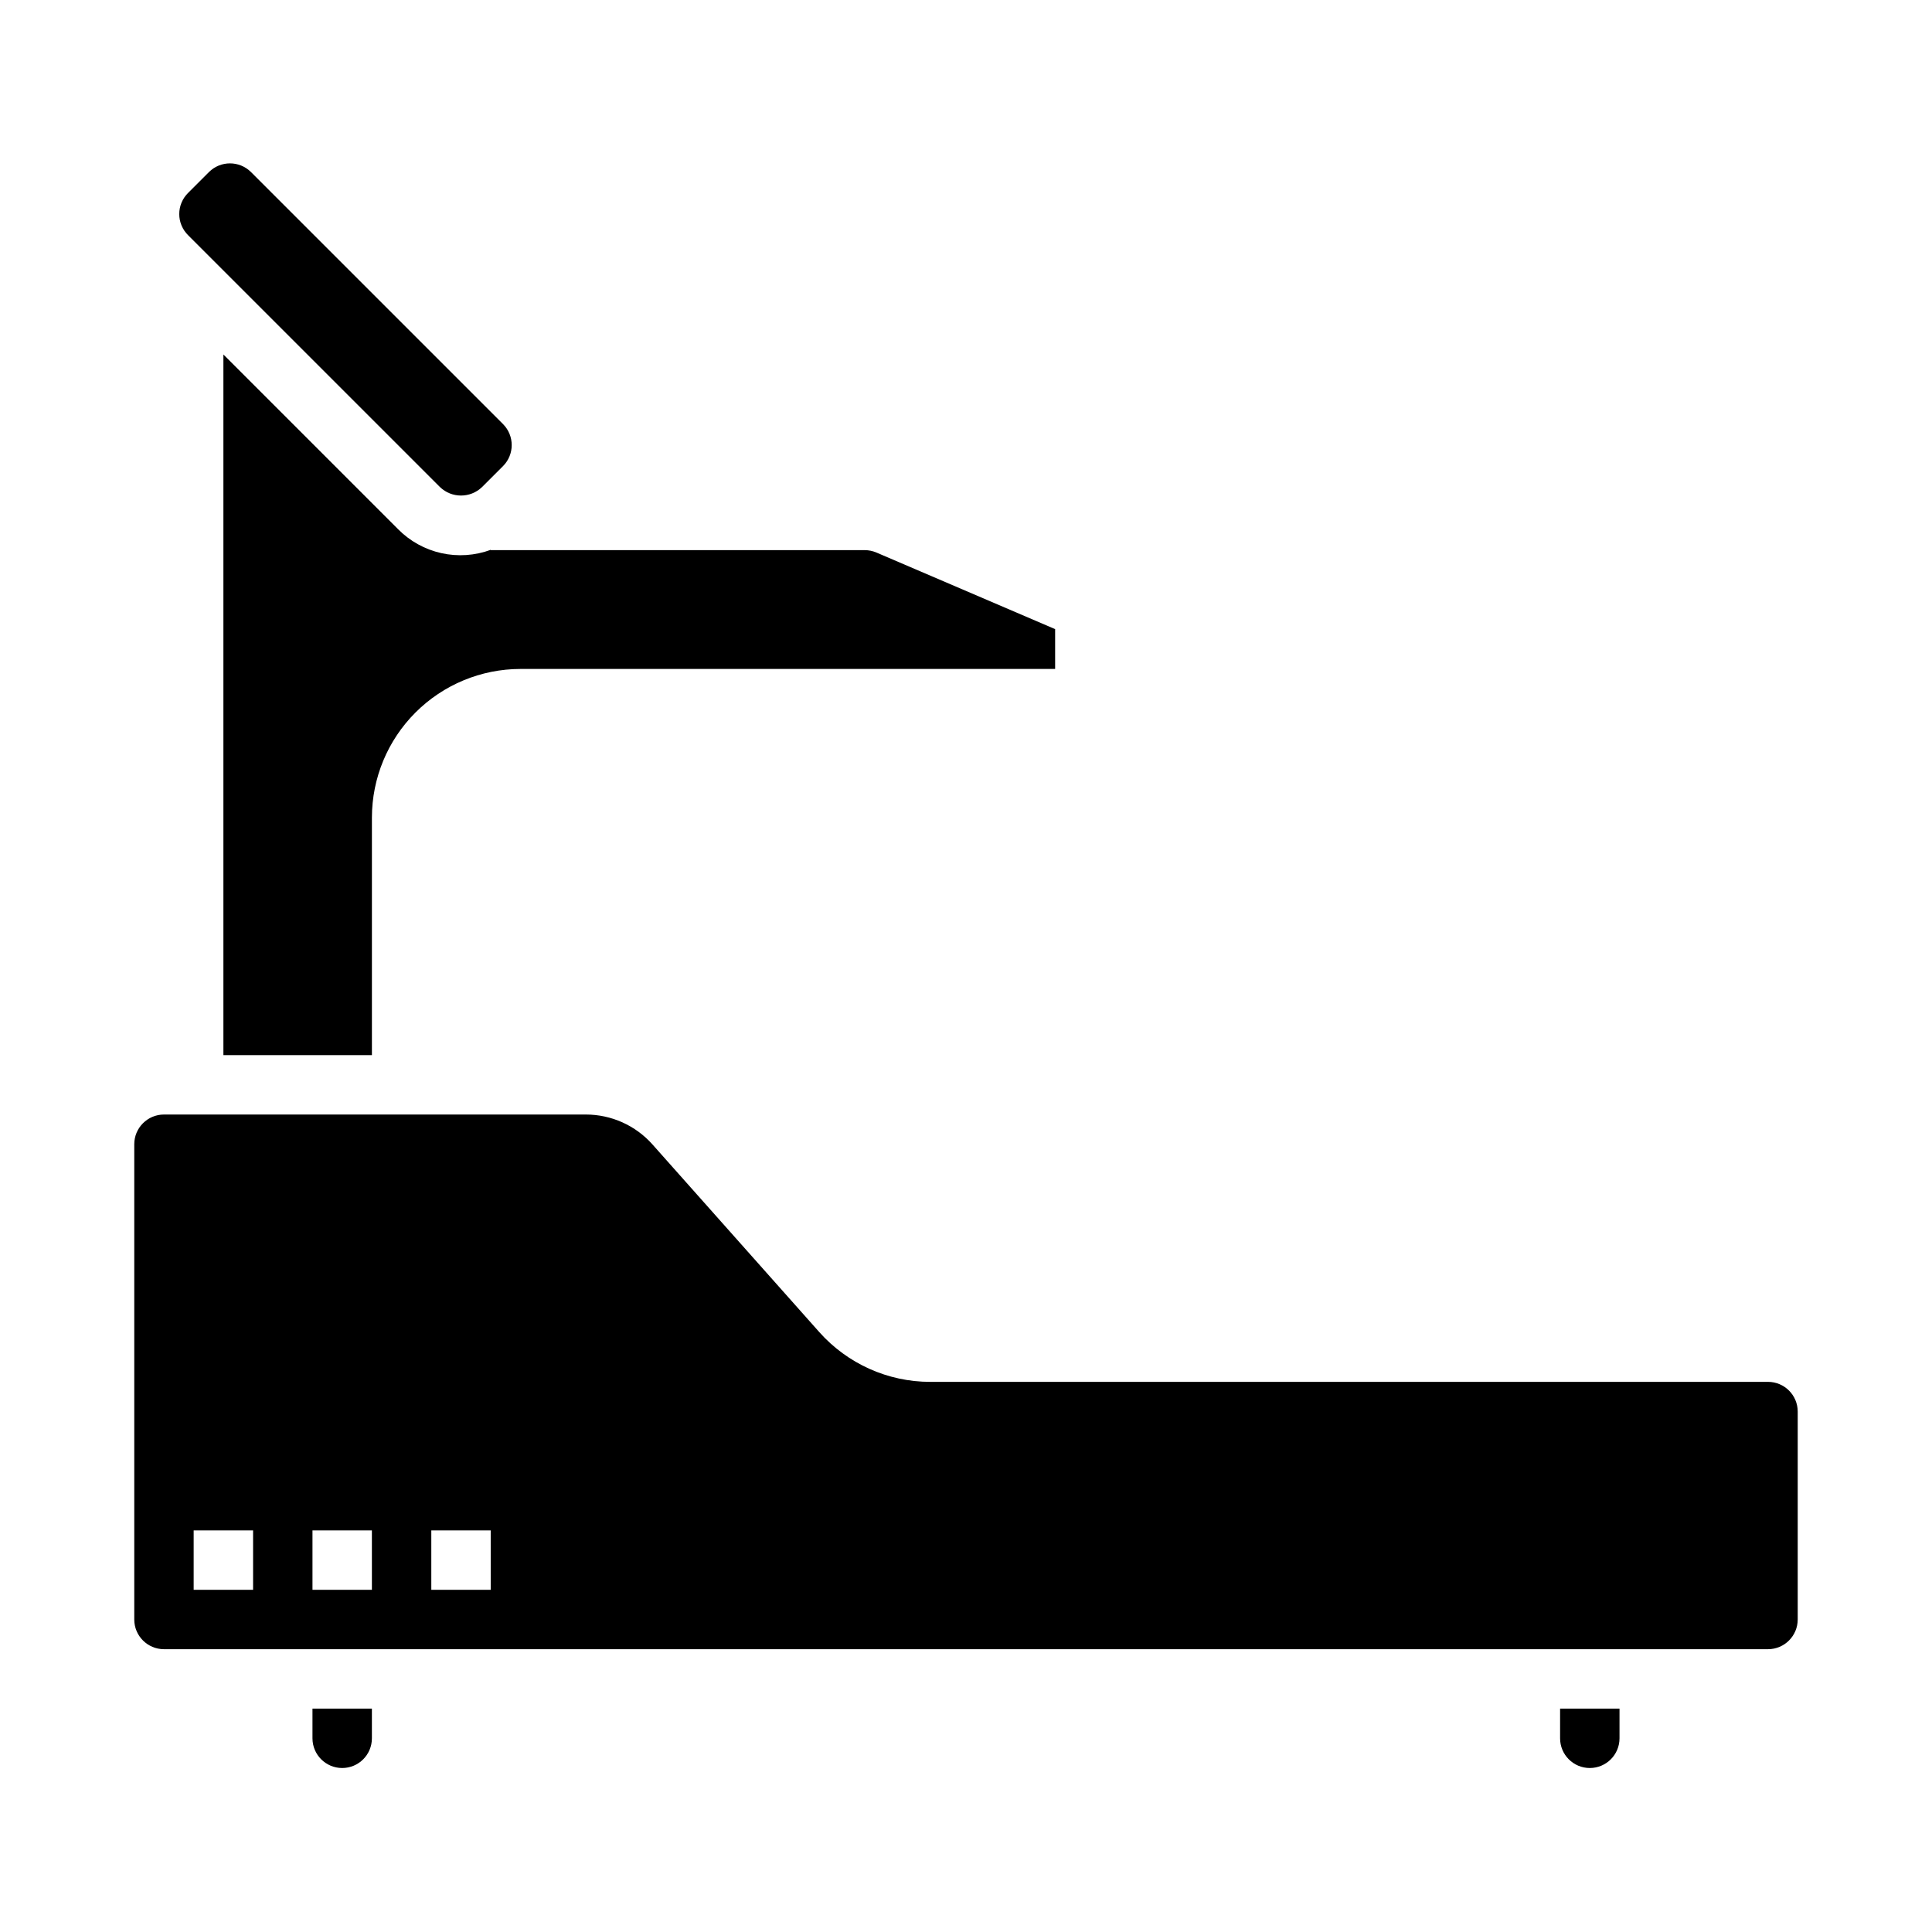 <?xml version="1.0" encoding="UTF-8"?>
<!-- Uploaded to: SVG Repo, www.svgrepo.com, Generator: SVG Repo Mixer Tools -->
<svg fill="#000000" width="800px" height="800px" version="1.1" viewBox="144 144 512 512" xmlns="http://www.w3.org/2000/svg">
 <g>
  <path d="m557.44 604.67c0 4.348 3.527 7.871 7.875 7.871s7.871-3.523 7.871-7.871v-7.871h-15.746z"/>
  <path d="m274.05 289.71c-4.191 1.543-8.738 1.848-13.094 0.875-4.359-0.973-8.344-3.184-11.48-6.363l-46.273-46.277v185.67h39.359v-62.977c0.012-10.434 4.164-20.438 11.543-27.816 7.379-7.379 17.383-11.531 27.816-11.543h141.7v-10.555l-47.363-20.297v0.004c-0.977-0.422-2.035-0.641-3.102-0.641h-99.102z"/>
  <path d="m260.61 273.09c3.109 2.981 8.016 2.981 11.125 0l5.57-5.566c3.07-3.078 3.07-8.062 0-11.141l-66.793-66.789c-3.078-3.062-8.055-3.062-11.133 0l-5.566 5.566c-1.477 1.477-2.309 3.477-2.309 5.566 0 2.086 0.832 4.09 2.309 5.566z"/>
  <path d="m226.81 604.67c0 4.348 3.527 7.871 7.875 7.871s7.871-3.523 7.871-7.871v-7.871h-15.746z"/>
  <path d="m612.54 510.21h-222.02c-11.242 0-21.949-4.812-29.422-13.215l-44.188-49.707c-4.481-5.039-10.902-7.922-17.648-7.926h-111.81c-4.344 0.004-7.867 3.527-7.871 7.871v125.95c0.004 4.344 3.527 7.867 7.871 7.871h425.09c4.348-0.004 7.867-3.527 7.871-7.871v-55.105c-0.004-4.344-3.523-7.867-7.871-7.871zm-401.47 55.105h-15.746v-15.746h15.746zm31.488 0h-15.746v-15.746h15.742zm31.488 0h-15.746v-15.746h15.742z"/>
 </g>
</svg>